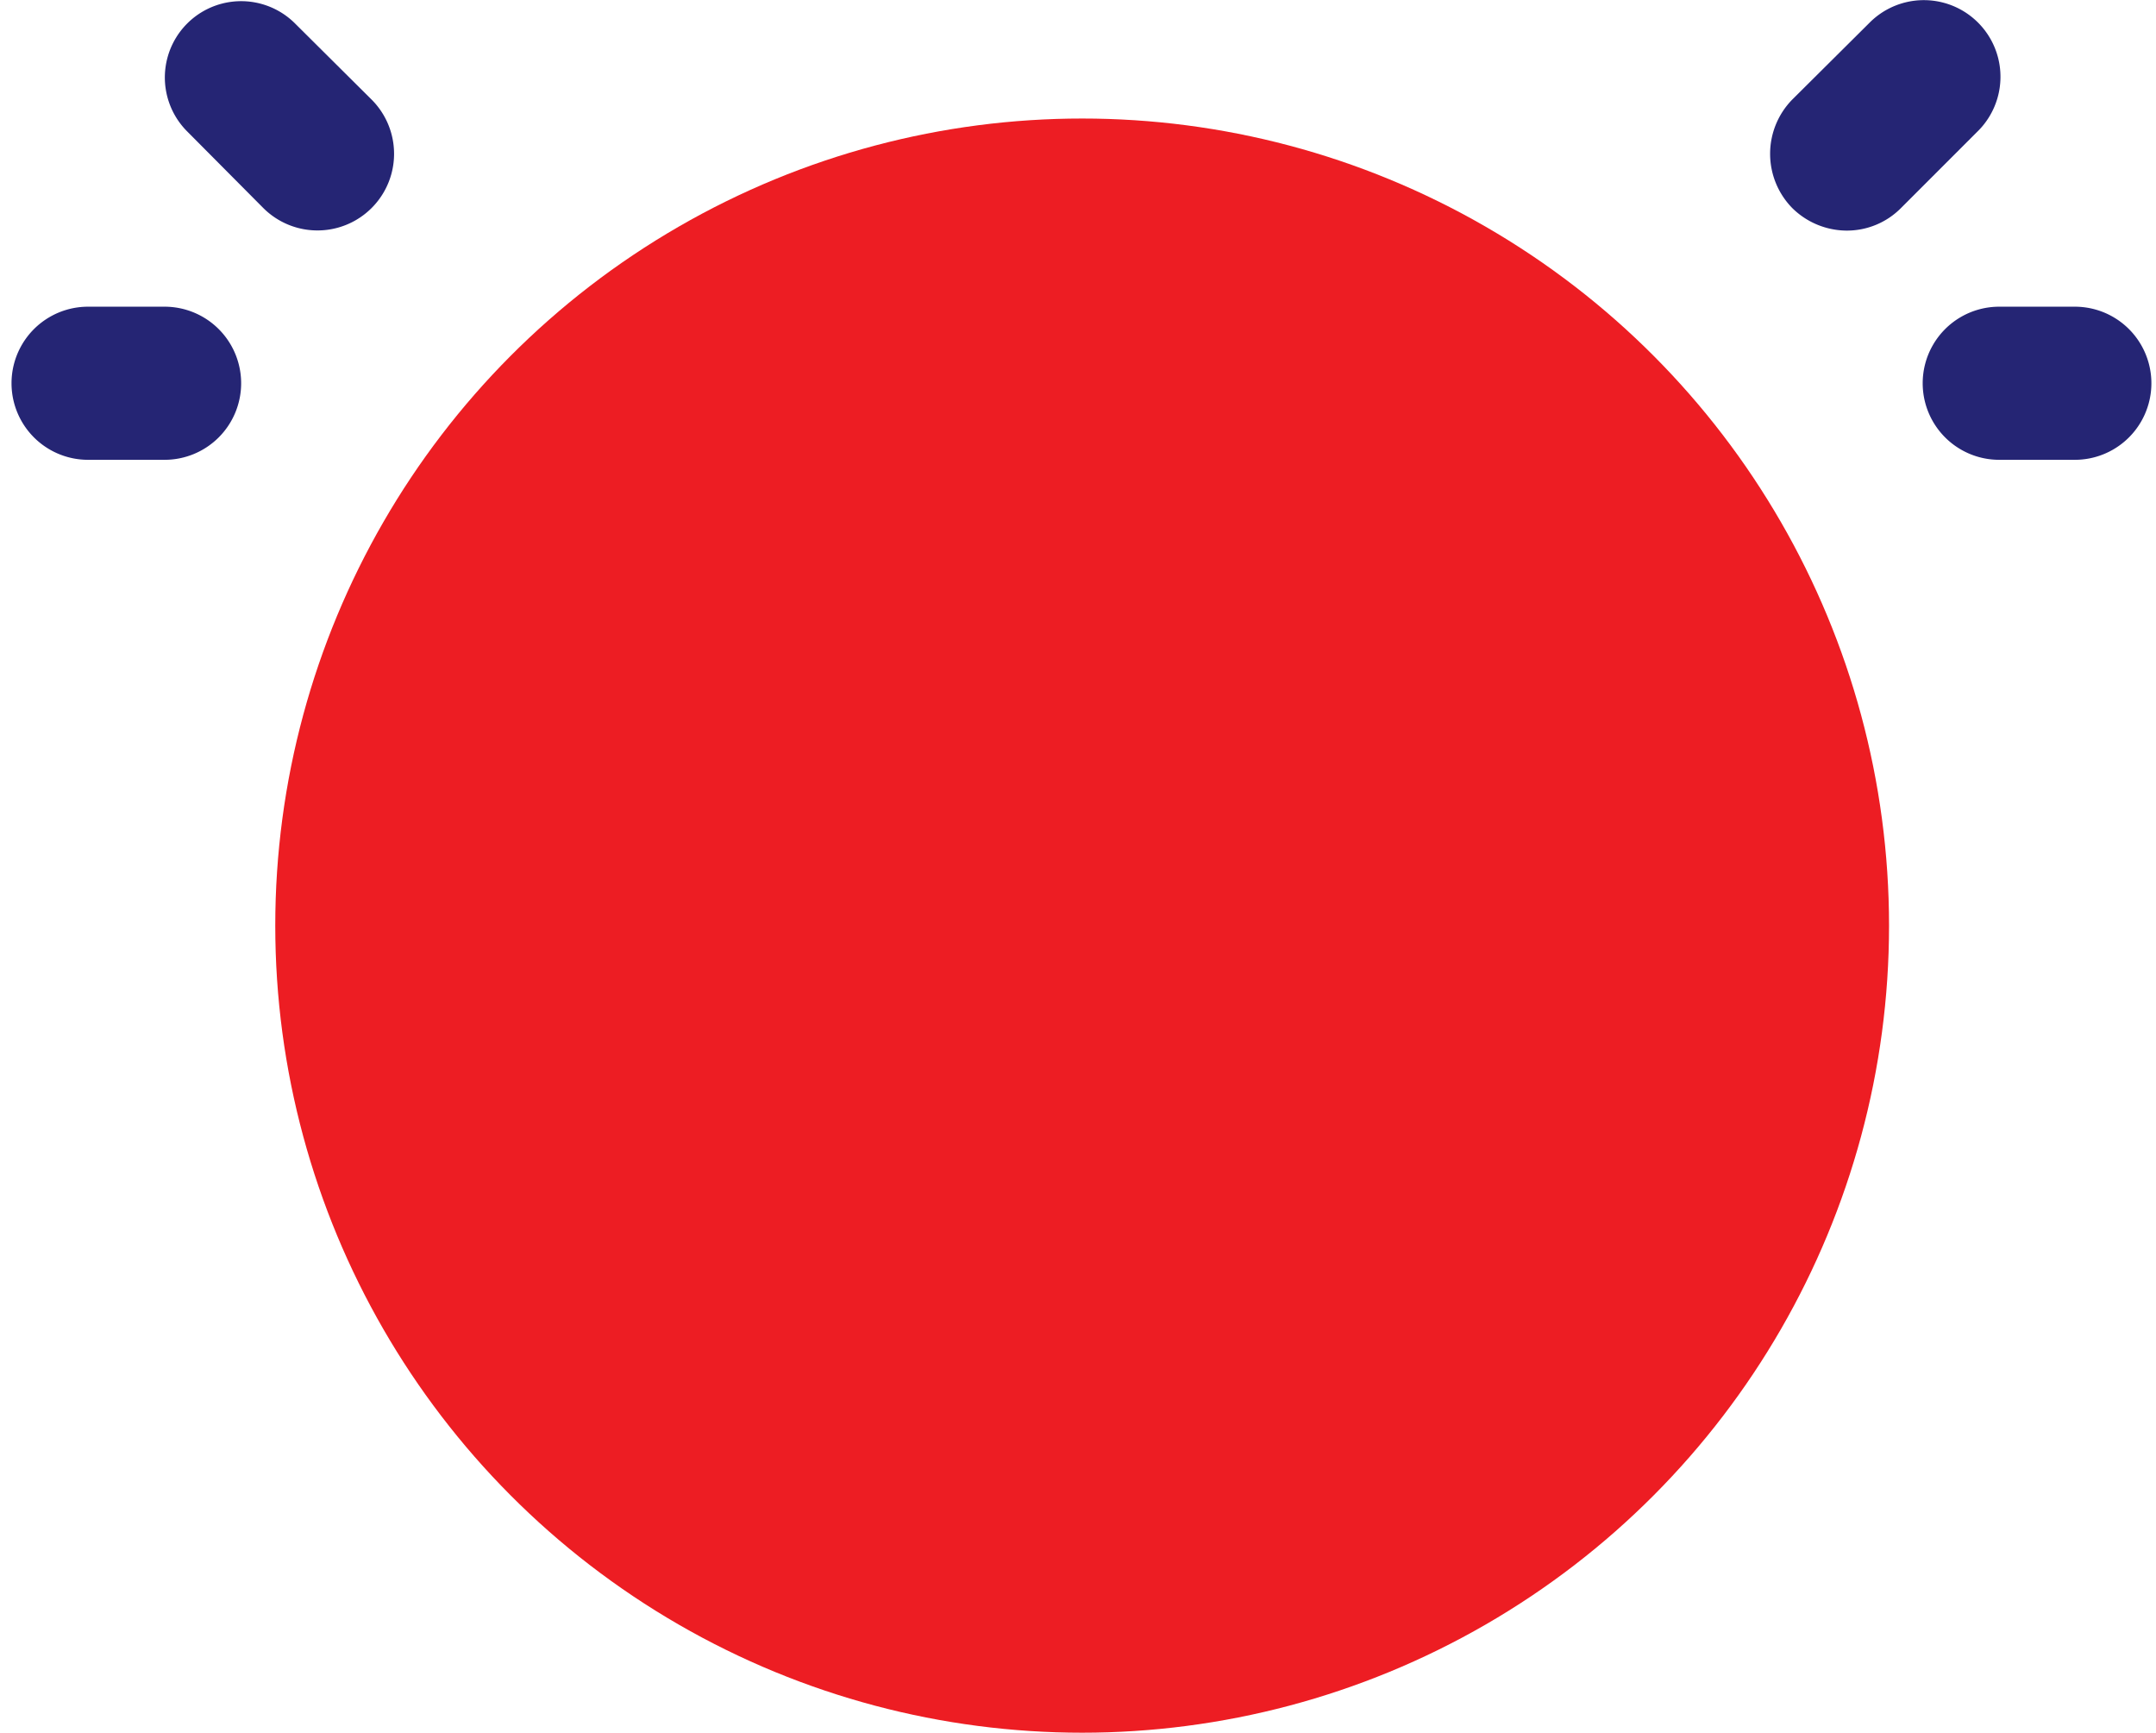 <svg id="Layer_1" data-name="Layer 1" xmlns="http://www.w3.org/2000/svg" viewBox="0 0 46.76 37.57"><defs><style>.cls-1{fill:#ed1d23;}.cls-2{fill:#252574;}</style></defs><circle class="cls-1" cx="23.47" cy="20.07" r="17.5"/><path class="cls-2" d="M5.71,4.51A1.66,1.66,0,0,0,8.06,2.16L6.4.51A1.65,1.65,0,0,0,4.06,2.85Z"/><path class="cls-2" d="M5.23,8.31A1.66,1.66,0,0,0,3.57,6.65H1.91a1.66,1.66,0,0,0,0,3.32H3.57A1.66,1.66,0,0,0,5.23,8.31Z"/><path class="cls-2" d="M40.05,5a1.65,1.65,0,0,0,1.17-.48l1.66-1.66A1.66,1.66,0,1,0,40.57.47l0,0L38.87,2.16a1.68,1.68,0,0,0,0,2.35A1.69,1.69,0,0,0,40.05,5Z"/><path class="cls-2" d="M45,6.65H43.36a1.66,1.66,0,1,0,0,3.32H45a1.66,1.66,0,0,0,0-3.32Z"/></svg>